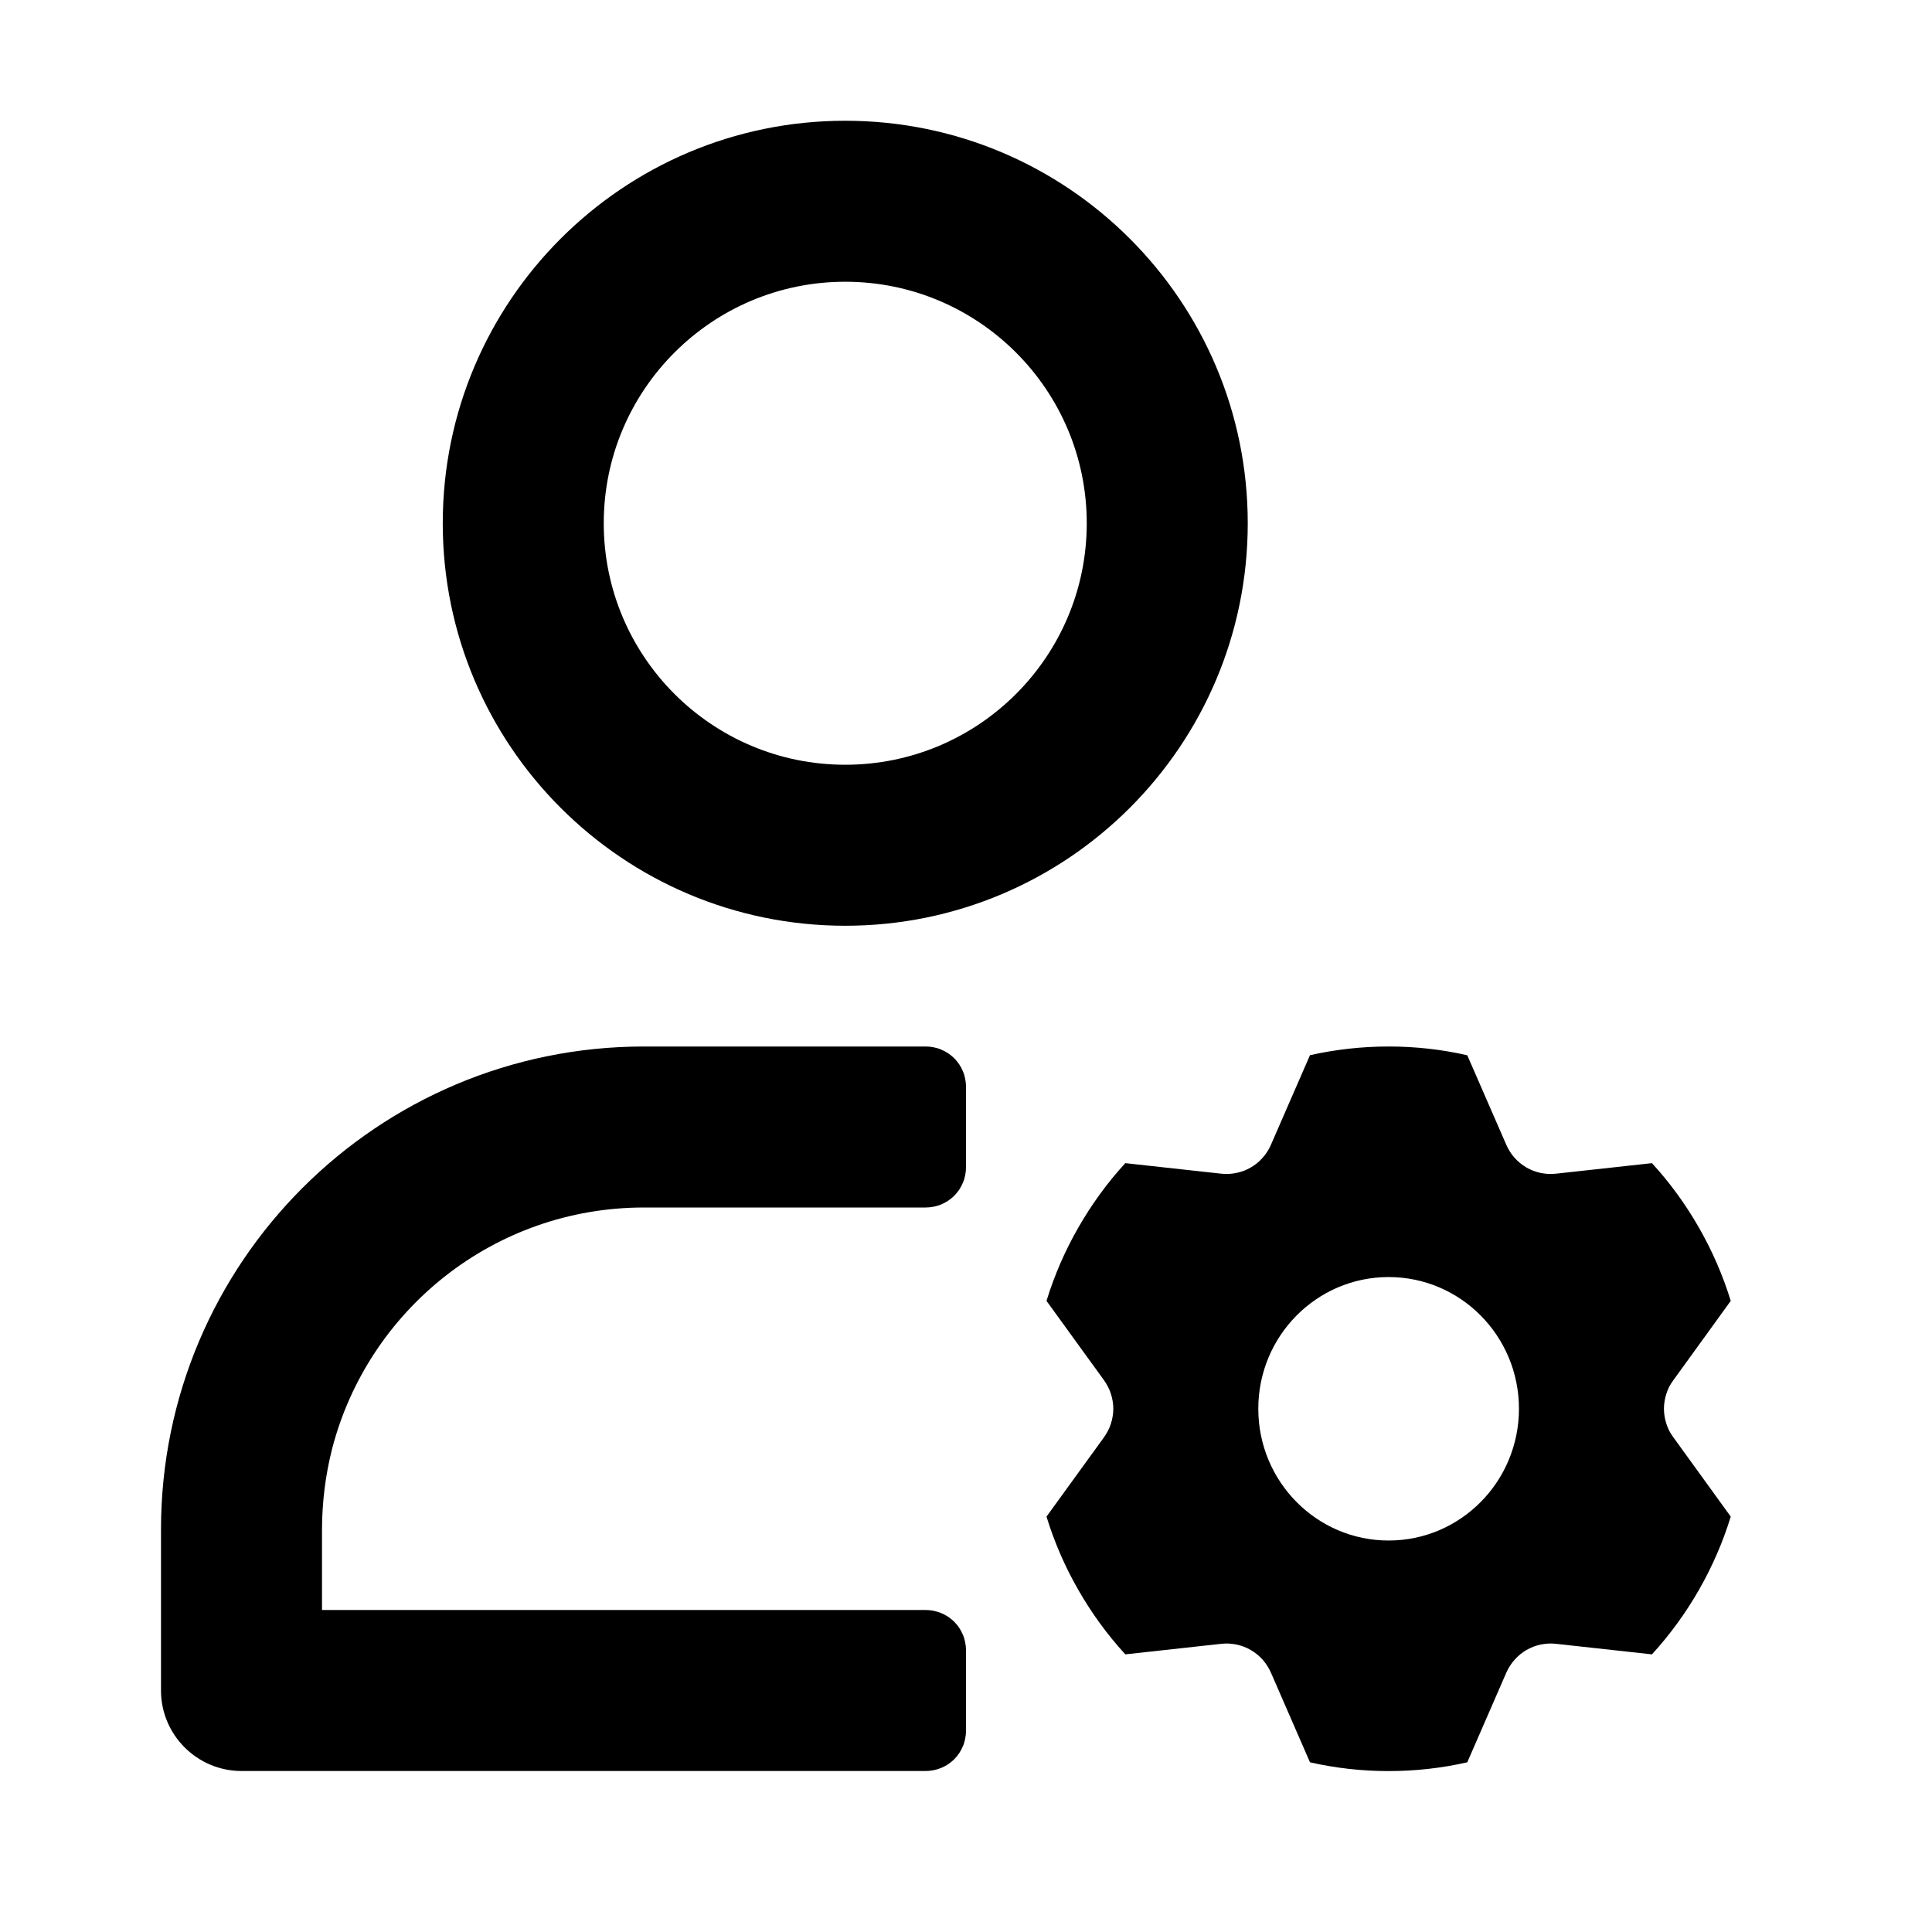 <svg xmlns="http://www.w3.org/2000/svg" xmlns:xlink="http://www.w3.org/1999/xlink" width="24" height="24" viewBox="0 0 24 24" fill="none"><g opacity="1"  transform="translate(0 0)"><mask id="bg-mask-0" fill="white"><use transform="translate(0 0)" xlink:href="#path_0"></use></mask><g mask="url(#bg-mask-0)" ><path id="路径 1" fill-rule="evenodd" style="fill:#000000" opacity="1" d="M11.5 13C11.533 13 11.565 13.003 11.598 13.01C11.63 13.016 11.661 13.025 11.691 13.038C11.722 13.051 11.751 13.066 11.778 13.084C11.805 13.102 11.83 13.123 11.854 13.146C11.877 13.17 11.898 13.195 11.916 13.222C11.934 13.249 11.949 13.278 11.962 13.309C11.975 13.339 11.984 13.37 11.99 13.402C11.997 13.435 12 13.467 12 13.5L12 14.5C12 14.533 11.997 14.565 11.99 14.598C11.984 14.63 11.975 14.661 11.962 14.691C11.949 14.722 11.934 14.751 11.916 14.778C11.898 14.805 11.877 14.83 11.854 14.854C11.83 14.877 11.805 14.898 11.778 14.916C11.751 14.934 11.722 14.949 11.691 14.962C11.661 14.975 11.63 14.984 11.598 14.99C11.565 14.997 11.533 15 11.5 15L8 15C6.135 15 4.57 16.275 4.125 18C4.042 18.328 4.001 18.662 4 19L4 20L11.5 20C11.533 20 11.565 20.003 11.598 20.01C11.63 20.016 11.661 20.026 11.691 20.038C11.722 20.051 11.751 20.066 11.778 20.084C11.805 20.102 11.83 20.123 11.854 20.146C11.877 20.17 11.898 20.195 11.916 20.222C11.934 20.25 11.949 20.278 11.962 20.309C11.975 20.339 11.984 20.37 11.99 20.402C11.997 20.435 12 20.467 12 20.5L12 21.5C12 21.533 11.997 21.565 11.99 21.598C11.984 21.63 11.975 21.661 11.962 21.691C11.949 21.722 11.934 21.75 11.916 21.778C11.898 21.805 11.877 21.83 11.854 21.854C11.83 21.877 11.805 21.898 11.778 21.916C11.751 21.934 11.722 21.949 11.691 21.962C11.661 21.974 11.63 21.984 11.598 21.99C11.565 21.997 11.533 22 11.5 22L3 22C2.45 22 2 21.552 2 21L2 19C2 15.687 4.685 13 8 13L11.5 13ZM17.25 13C17.586 13 17.913 13.037 18.227 13.109L18.713 14.224C18.726 14.253 18.741 14.281 18.758 14.308C18.775 14.335 18.794 14.36 18.815 14.383C18.837 14.407 18.859 14.429 18.884 14.449C18.909 14.469 18.935 14.487 18.962 14.503C18.99 14.519 19.018 14.533 19.048 14.544C19.078 14.555 19.108 14.564 19.139 14.571C19.17 14.577 19.202 14.581 19.233 14.583C19.265 14.584 19.297 14.584 19.328 14.58L20.521 14.449C20.746 14.694 20.94 14.962 21.105 15.25C21.27 15.539 21.402 15.842 21.5 16.16L20.785 17.148C20.766 17.174 20.75 17.2 20.735 17.228C20.721 17.256 20.709 17.285 20.7 17.315C20.69 17.345 20.683 17.375 20.678 17.406C20.673 17.437 20.67 17.469 20.67 17.5C20.67 17.531 20.673 17.563 20.678 17.594C20.683 17.625 20.69 17.655 20.7 17.685C20.709 17.715 20.721 17.744 20.735 17.772C20.75 17.8 20.766 17.826 20.785 17.852L21.5 18.84C21.402 19.158 21.27 19.461 21.105 19.75C20.94 20.038 20.746 20.305 20.521 20.551L19.328 20.42C19.297 20.416 19.265 20.416 19.233 20.417C19.202 20.419 19.17 20.423 19.139 20.429C19.108 20.436 19.078 20.445 19.048 20.456C19.019 20.468 18.99 20.481 18.962 20.497C18.935 20.513 18.909 20.531 18.884 20.551C18.86 20.571 18.837 20.593 18.816 20.617C18.794 20.641 18.775 20.666 18.758 20.693C18.741 20.719 18.726 20.747 18.713 20.776L18.227 21.892C17.906 21.965 17.58 22.001 17.25 22.001C16.92 22.001 16.594 21.965 16.273 21.892L15.787 20.776C15.774 20.747 15.759 20.719 15.742 20.693C15.725 20.666 15.706 20.641 15.685 20.617C15.664 20.593 15.64 20.571 15.616 20.551C15.591 20.531 15.565 20.513 15.537 20.497C15.51 20.481 15.481 20.467 15.452 20.456C15.422 20.445 15.392 20.436 15.36 20.429C15.329 20.423 15.298 20.419 15.266 20.417C15.234 20.416 15.203 20.416 15.171 20.42L13.979 20.551C13.754 20.305 13.56 20.038 13.395 19.75C13.229 19.461 13.098 19.158 13 18.84L13.716 17.852C13.734 17.826 13.75 17.8 13.764 17.772C13.779 17.744 13.791 17.715 13.8 17.685C13.81 17.655 13.817 17.625 13.822 17.594C13.827 17.563 13.83 17.531 13.83 17.5C13.83 17.469 13.827 17.437 13.822 17.406C13.817 17.375 13.81 17.345 13.8 17.315C13.791 17.285 13.779 17.256 13.764 17.228C13.75 17.2 13.734 17.174 13.716 17.148L13 16.16C13.098 15.842 13.229 15.539 13.395 15.25C13.56 14.962 13.754 14.694 13.979 14.449L15.171 14.58C15.203 14.584 15.235 14.584 15.266 14.583C15.298 14.581 15.33 14.577 15.361 14.57C15.392 14.564 15.422 14.555 15.452 14.544C15.481 14.532 15.51 14.519 15.537 14.503C15.565 14.487 15.591 14.469 15.616 14.449C15.64 14.429 15.663 14.407 15.684 14.383C15.706 14.359 15.725 14.334 15.742 14.307C15.759 14.281 15.774 14.253 15.787 14.223L16.273 13.108C16.594 13.036 16.92 13 17.25 13ZM17.25 15.864C16.356 15.864 15.631 16.596 15.631 17.5C15.631 18.404 16.356 19.137 17.25 19.137C18.144 19.137 18.869 18.404 18.869 17.5C18.869 16.596 18.144 15.864 17.25 15.864ZM10.5 1.5C13.26 1.5 15.5 3.739 15.5 6.5C15.5 9.261 13.26 11.5 10.5 11.5C7.74 11.5 5.5 9.261 5.5 6.5C5.5 3.739 7.74 1.5 10.5 1.5ZM10.5 3.5C8.845 3.5 7.5 4.843 7.5 6.5C7.5 8.157 8.845 9.5 10.5 9.5C12.155 9.5 13.5 8.157 13.5 6.5C13.5 4.843 12.155 3.5 10.5 3.5Z"></path></g></g><defs><rect id="path_0" x="0" y="0" width="24" height="24" rx="0" ry="0"/></defs></svg>